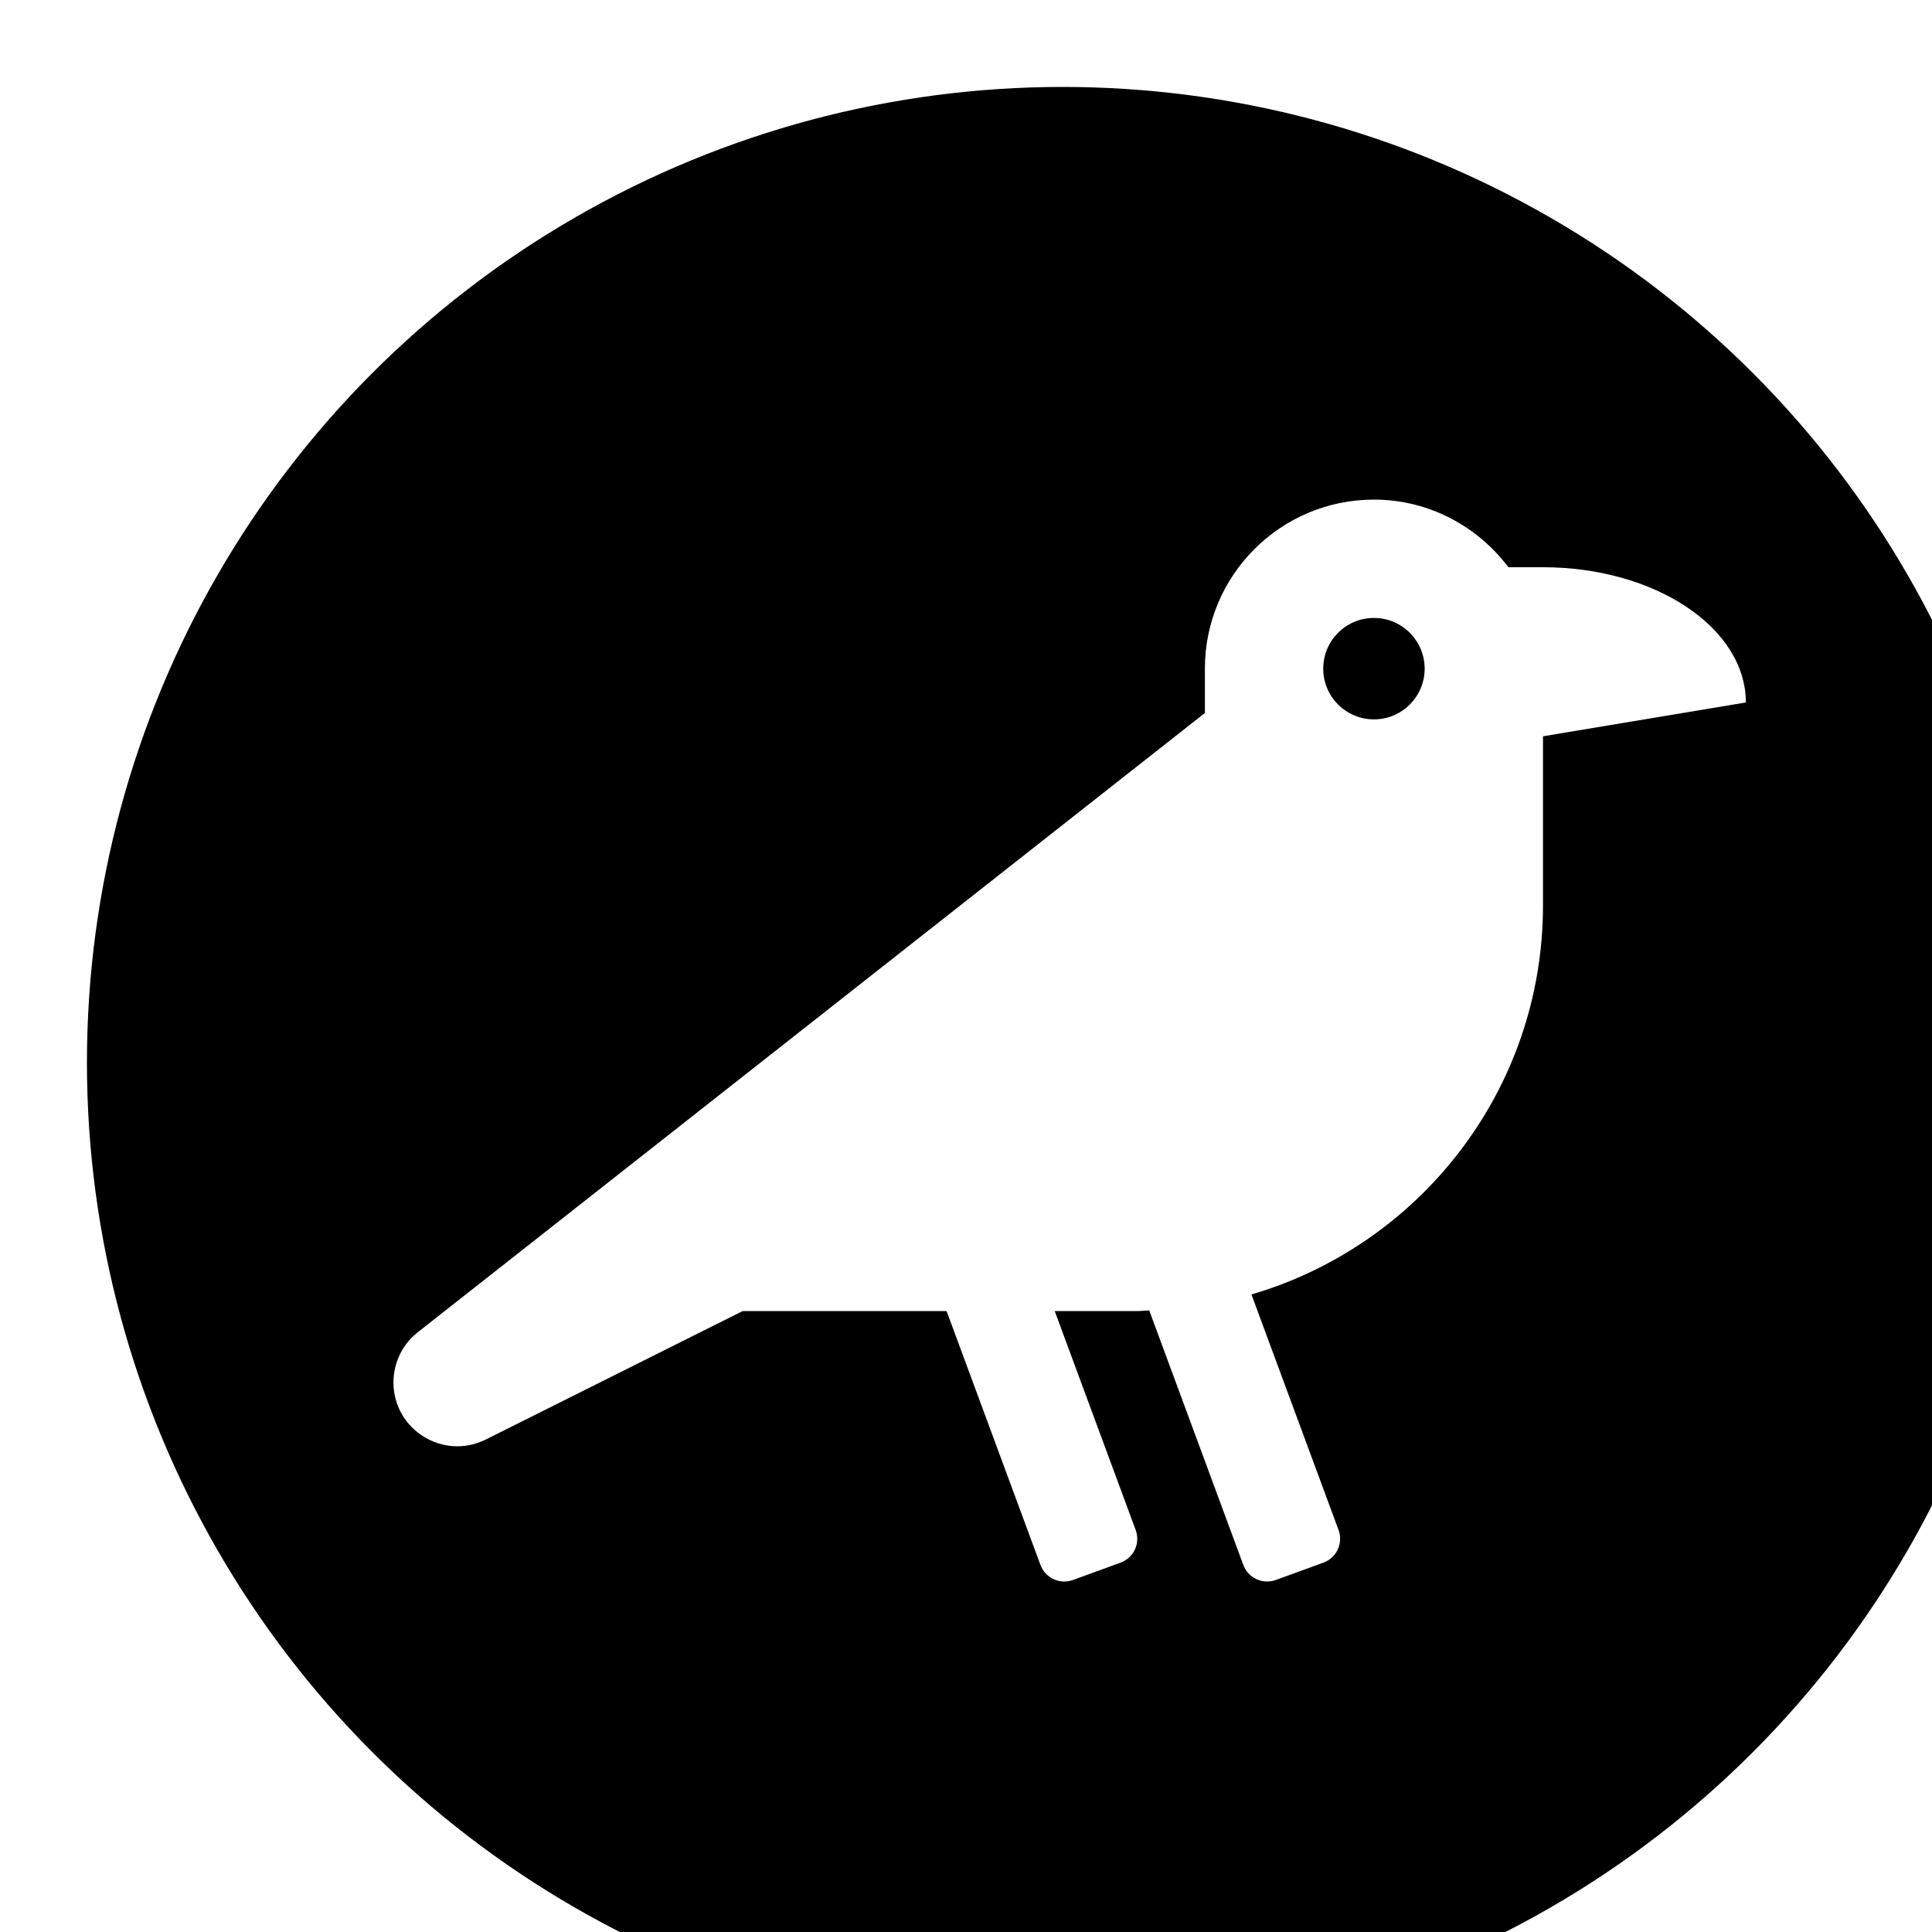 <?xml version="1.0" encoding="utf-8"?>
<svg viewBox="1500 200 100 100" xmlns="http://www.w3.org/2000/svg" xmlns:bx="https://boxy-svg.com">
  <defs>
    <filter id="drop-shadow-filter-7" color-interpolation-filters="sRGB" x="-500%" y="-500%" width="1000%" height="1000%" bx:preset="drop-shadow 1 5 5 2 0.3 rgba(0,0,0,0.48)">
      <feGaussianBlur in="SourceAlpha" stdDeviation="2"/>
      <feOffset dx="5" dy="5"/>
      <feComponentTransfer result="offsetblur">
        <feFuncA id="spread-ctrl" type="linear" slope="0.6"/>
      </feComponentTransfer>
      <feFlood flood-color="rgba(0,0,0,0.48)"/>
      <feComposite in2="offsetblur" operator="in"/>
      <feMerge>
        <feMergeNode/>
        <feMergeNode in="SourceGraphic"/>
      </feMerge>
    </filter>
  </defs>
  <g transform="matrix(1, 0, 0, 1, 1412.977, 197.532)" style="filter: url(#drop-shadow-filter-7);">
    <ellipse style="stroke: rgb(0, 0, 0);" cx="137.023" cy="52.468" rx="50" ry="50"/>
    <path d="M 161.888 26.828 L 160.098 26.828 C 158.502 24.715 155.991 23.328 153.138 23.328 C 148.305 23.328 144.388 27.246 144.388 32.078 L 144.388 34.372 L 103.71 66.375 C 102.878 66.998 102.388 67.978 102.388 69.019 C 102.388 71.475 104.973 73.073 107.171 71.975 L 120.464 65.328 L 131.018 65.328 L 135.875 78.464 C 136.123 79.145 136.875 79.496 137.558 79.248 L 140.024 78.35 C 140.705 78.101 141.056 77.349 140.808 76.668 L 136.615 65.328 L 140.888 65.328 C 141.096 65.328 141.299 65.303 141.507 65.296 L 146.375 78.463 C 146.623 79.144 147.375 79.495 148.058 79.247 L 150.524 78.349 C 151.205 78.101 151.556 77.349 151.308 76.666 L 146.798 64.469 C 155.515 61.916 161.888 53.872 161.888 44.328 L 161.888 35.578 L 172.388 33.828 C 172.388 29.961 167.687 26.828 161.888 26.828 Z M 153.138 34.703 C 151.688 34.703 150.513 33.527 150.513 32.078 C 150.513 30.627 151.688 29.453 153.138 29.453 C 154.587 29.453 155.763 30.627 155.763 32.078 C 155.763 33.527 154.587 34.703 153.138 34.703 Z" style="fill: rgb(255, 255, 255);"/>
  </g>
</svg>
